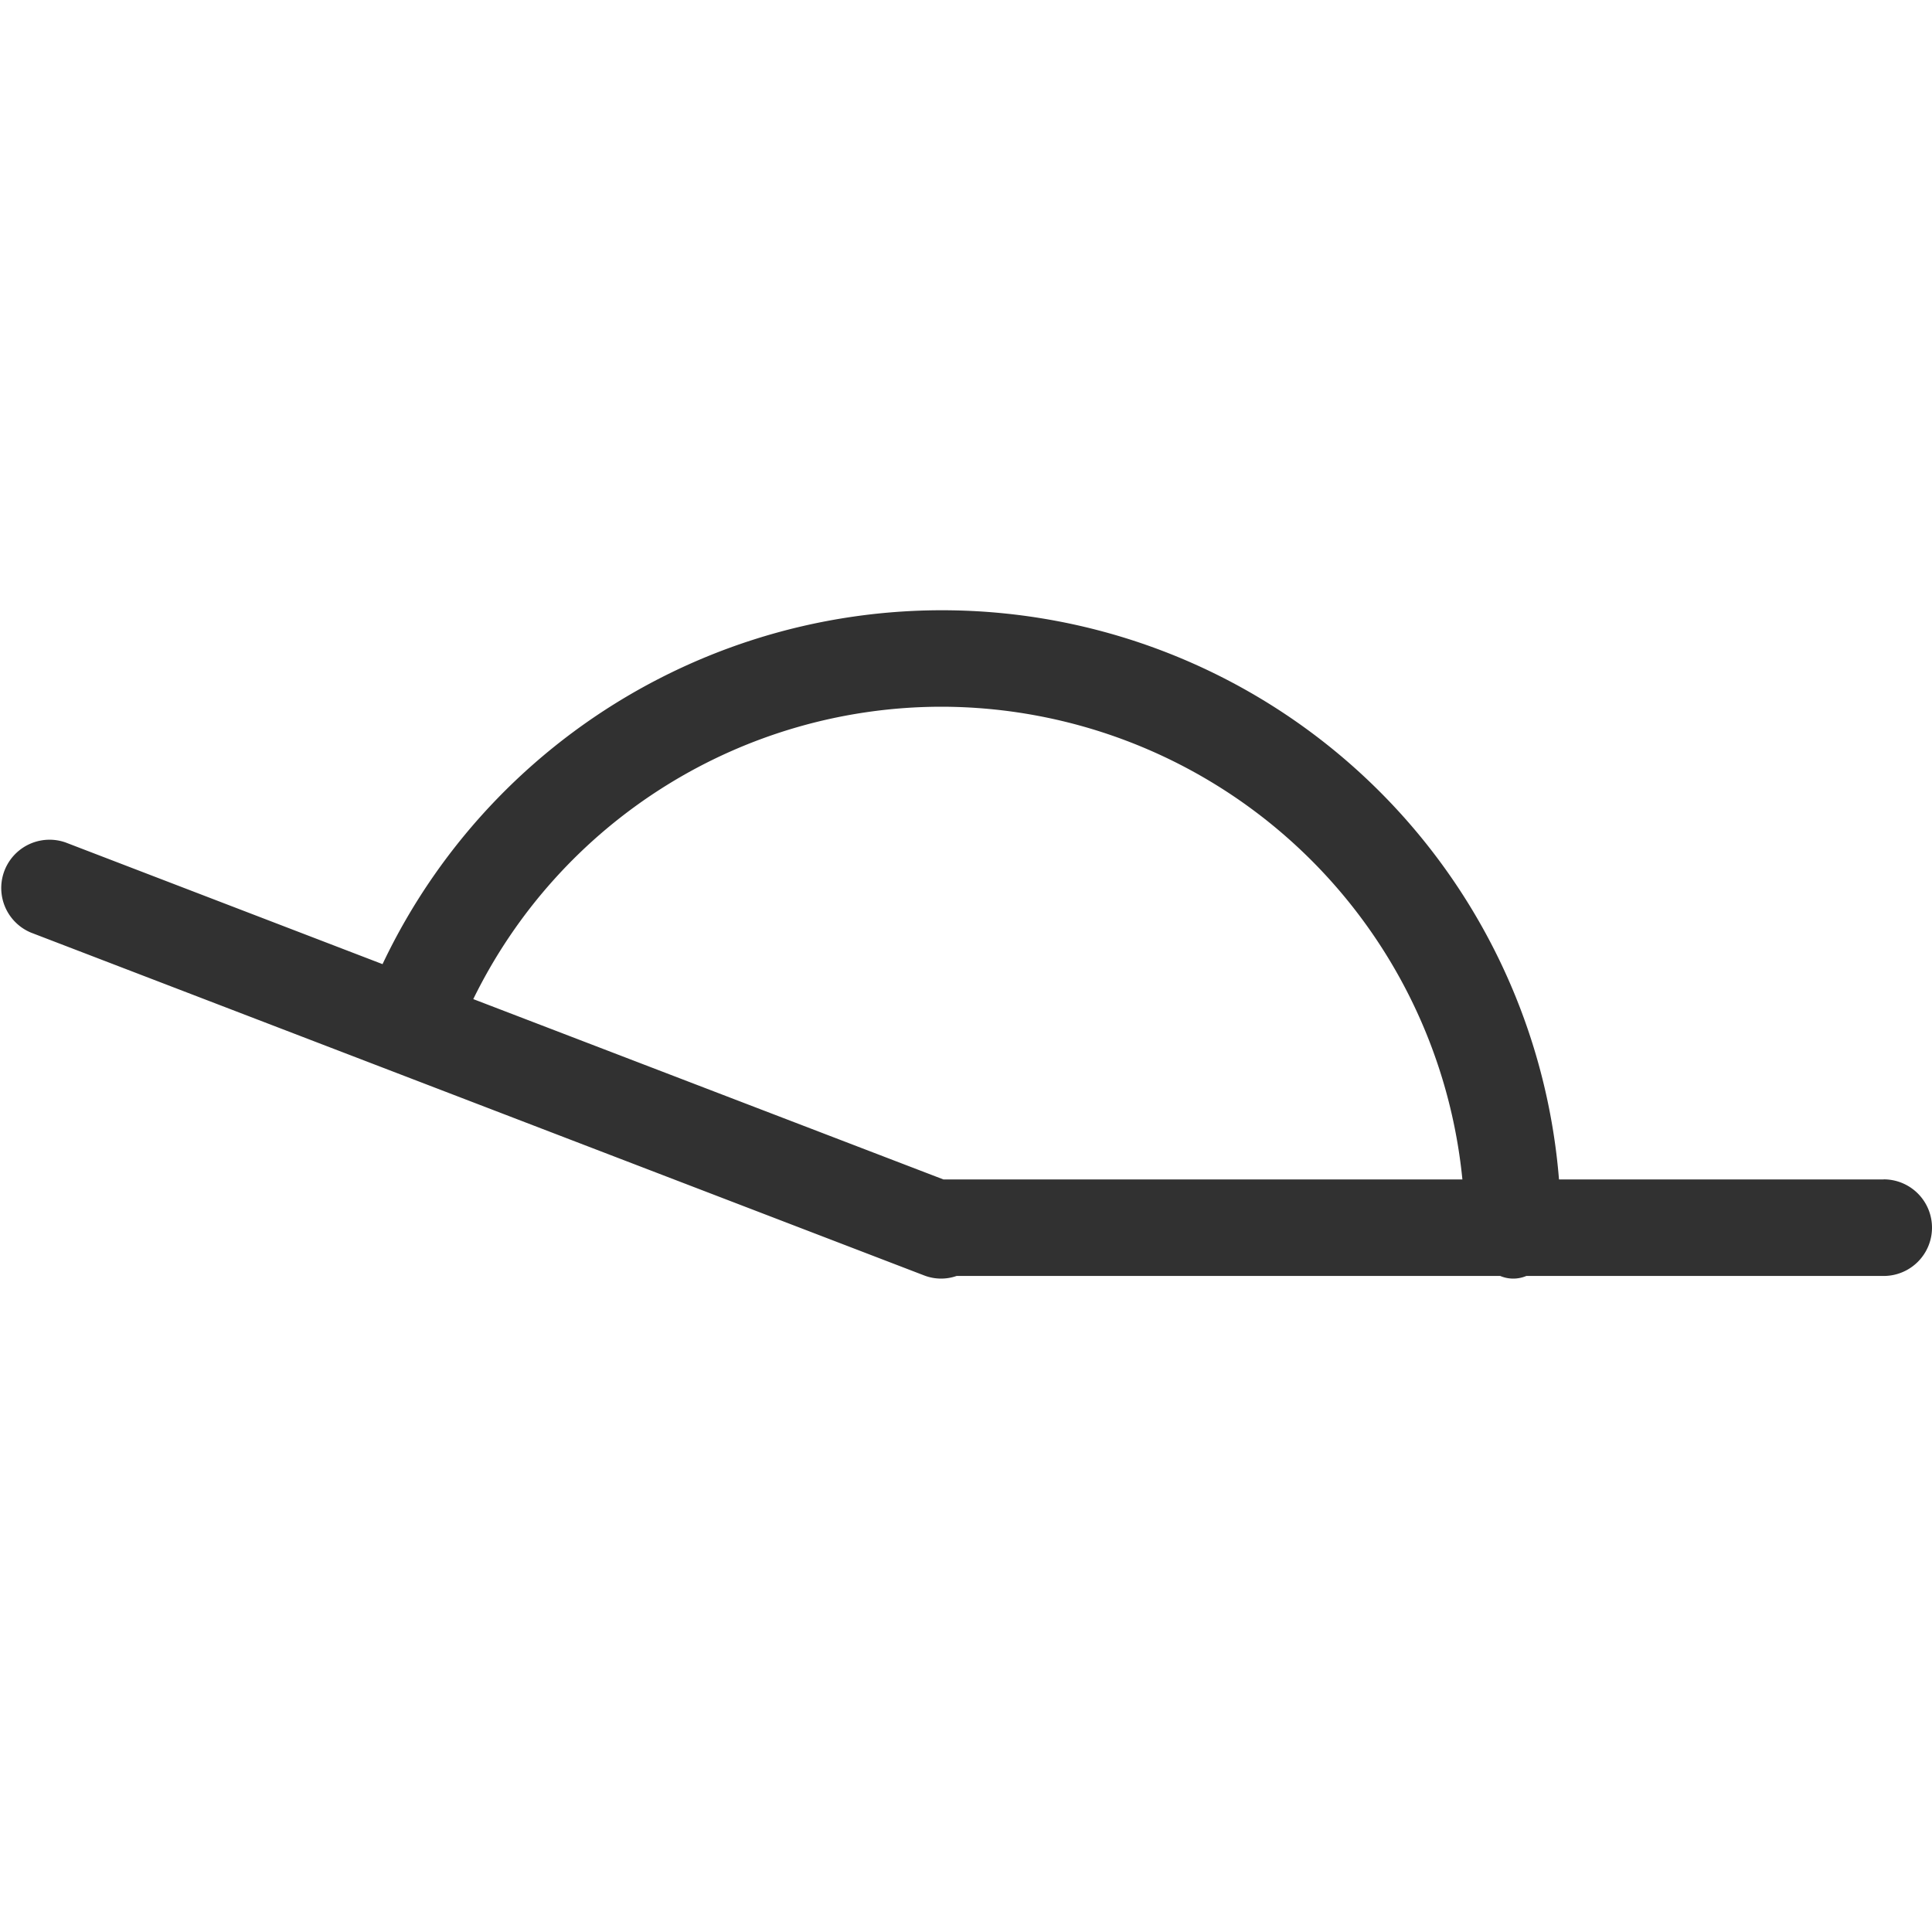 <svg xmlns="http://www.w3.org/2000/svg" xmlns:xlink="http://www.w3.org/1999/xlink" width="30" height="30" viewBox="0 0 30 30">
  <defs>
    <clipPath id="clip-icon-旋轉機身-black">
      <rect width="30" height="30"/>
    </clipPath>
  </defs>
  <g id="icon-旋轉機身-black" clip-path="url(#clip-icon-旋轉機身-black)">
    <g id="Group_1239" data-name="Group 1239" transform="translate(-559 -726)">
      <rect id="Rectangle_503" data-name="Rectangle 503" width="30" height="30" transform="translate(559 726)" fill="none"/>
      <path id="Path_656" data-name="Path 656" d="M260.92,494.271h-5.042a9.613,9.613,0,0,0-18.268-3.343l-4.921-1.889a.75.75,0,0,0-.537,1.4l13.866,5.322a.728.728,0,0,0,.506.009h8.441a.523.523,0,0,0,.406,0h5.549a.75.75,0,1,0,0-1.5Zm-14.633-7.34a8.142,8.142,0,0,1,8.091,7.34h-8.059l-7.3-2.8A8.1,8.1,0,0,1,246.286,486.931Z" transform="translate(327.33 250.043)" fill="#313131"/>
    </g>
  </g>
</svg>
